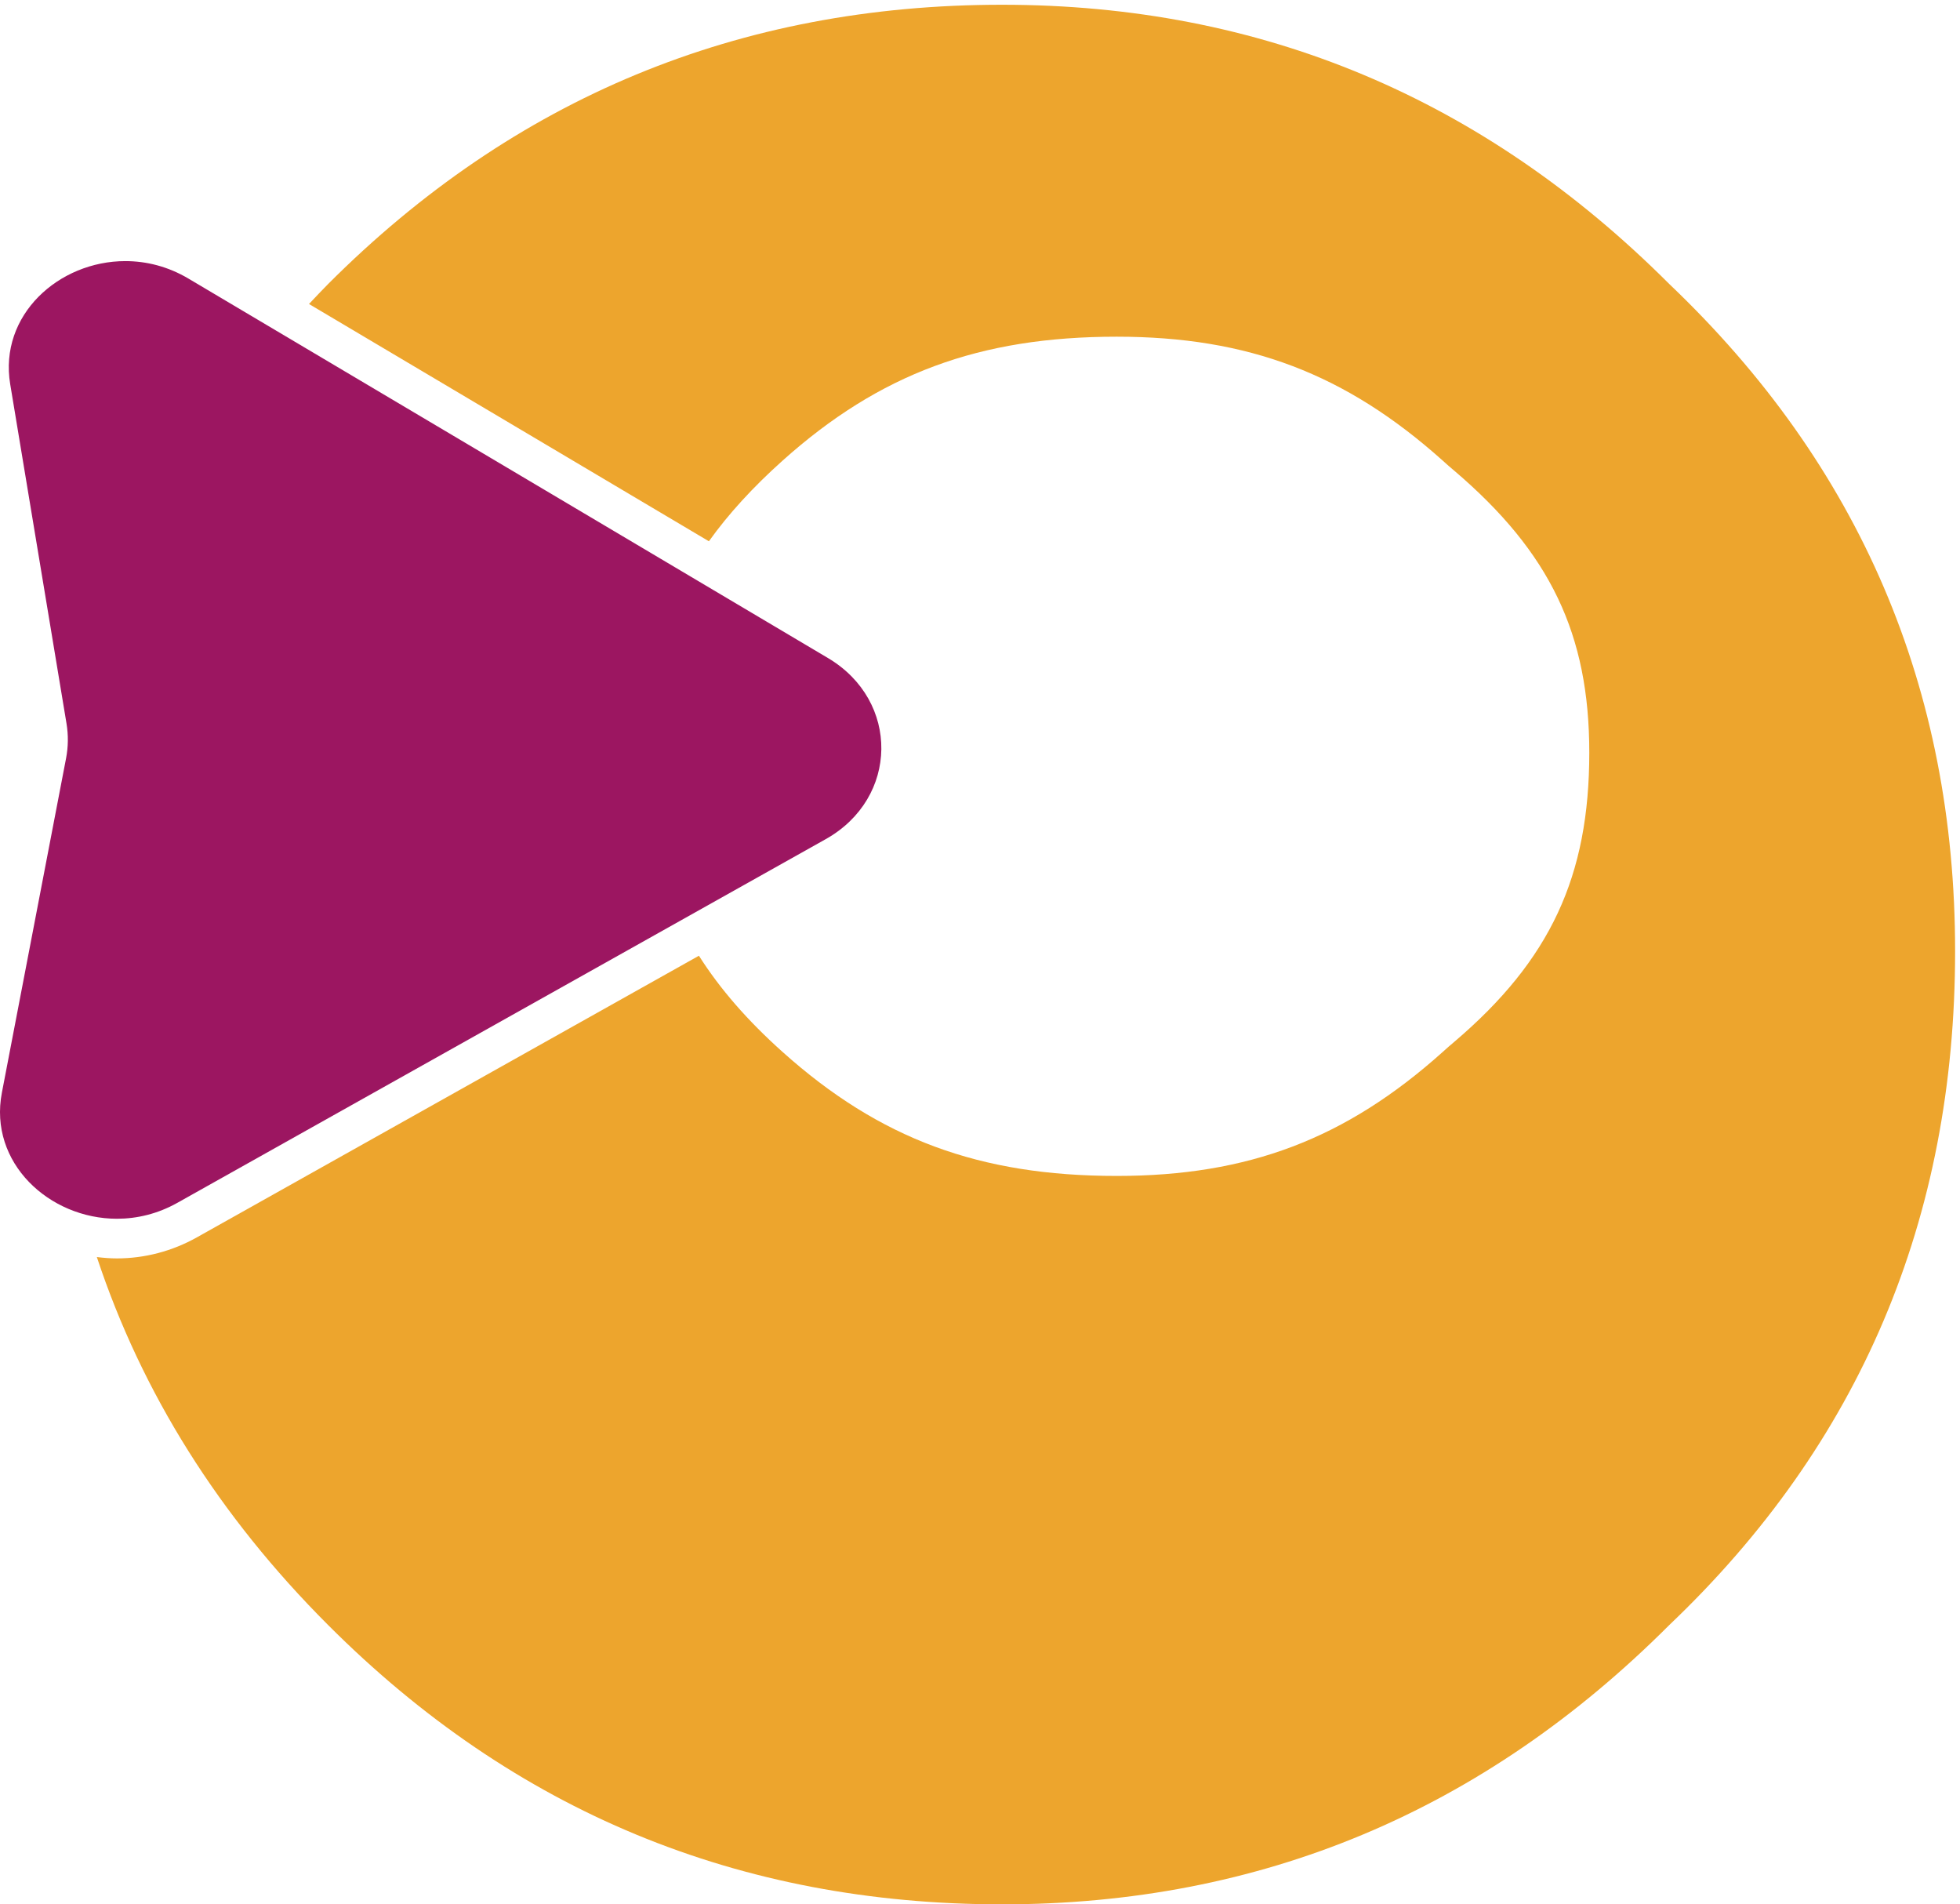 <?xml version="1.0" encoding="UTF-8" standalone="no"?> <svg xmlns="http://www.w3.org/2000/svg" xmlns:svg="http://www.w3.org/2000/svg" version="1.1" id="svg1" width="131.502" height="127.739" viewBox="0 0 131.502 127.739"><defs id="defs1"></defs><g id="g1" transform="translate(1.0749333e-4,0.005)"><g id="group-R5"><path id="path2" d="M 842.016,817.262 C 748.133,911.098 636.008,958.039 505.5,958.039 c -132.762,0 -246.078,-46.941 -339.918,-140.777 -3.34,-3.34 -6.488,-6.758 -9.707,-10.145 L 357.609,687.449 c 9.918,13.871 22.223,27.289 37.176,40.684 48.914,43.805 99.32,62.496 168.535,62.496 66.336,0 115.543,-18.703 164.524,-62.543 l 2.879,-2.582 2.957,-2.52 c 48.328,-41.214 68.047,-82.394 68.047,-142.14 0,-62.379 -19.688,-104.598 -67.954,-145.719 l -3.05,-2.602 -2.973,-2.664 c -48.898,-43.804 -98.074,-62.492 -164.43,-62.492 -69.234,0 -119.609,18.676 -168.601,62.578 -17.578,15.739 -31.481,31.664 -42.145,48.477 L 99.269,336.363 c -12.355,-6.929 -26.277,-10.59 -40.266,-10.59 -3.414,0 -6.797,0.27 -10.152,0.688 C 71.594,257.867 110.41,195.945 165.582,140.805 259.422,46.895 372.738,0 505.5,0 c 130.508,0 242.633,46.895 336.516,140.805 96.183,91.511 144.25,204.832 144.25,339.937 0,132.738 -48.067,244.934 -144.25,336.52" style="fill:#eda52d;fill-opacity:1;fill-rule:nonzero;stroke:none" transform="matrix(0.133,0,0,-0.133,0,127.733)"></path><path id="path3" d="M 417.656,628.574 95.019,819.961 c -10.226,6.062 -21.168,8.789 -31.785,8.789 -33.559,0 -63.875,-27.203 -58.082,-62.105 L 33.555,595.512 c 0.961,-5.809 0.887,-11.715 -0.223,-17.496 L 0.945,409.332 C -5.828,374.051 24.828,345.773 59.004,345.773 c 10.145,0 20.602,2.493 30.48,8.036 L 416.551,537.227 c 36.91,20.703 37.508,69.757 1.105,91.347" style="fill:#9c1661;fill-opacity:1;fill-rule:nonzero;stroke:none" transform="matrix(0.133,0,0,-0.133,0,127.733)"></path></g></g></svg> 